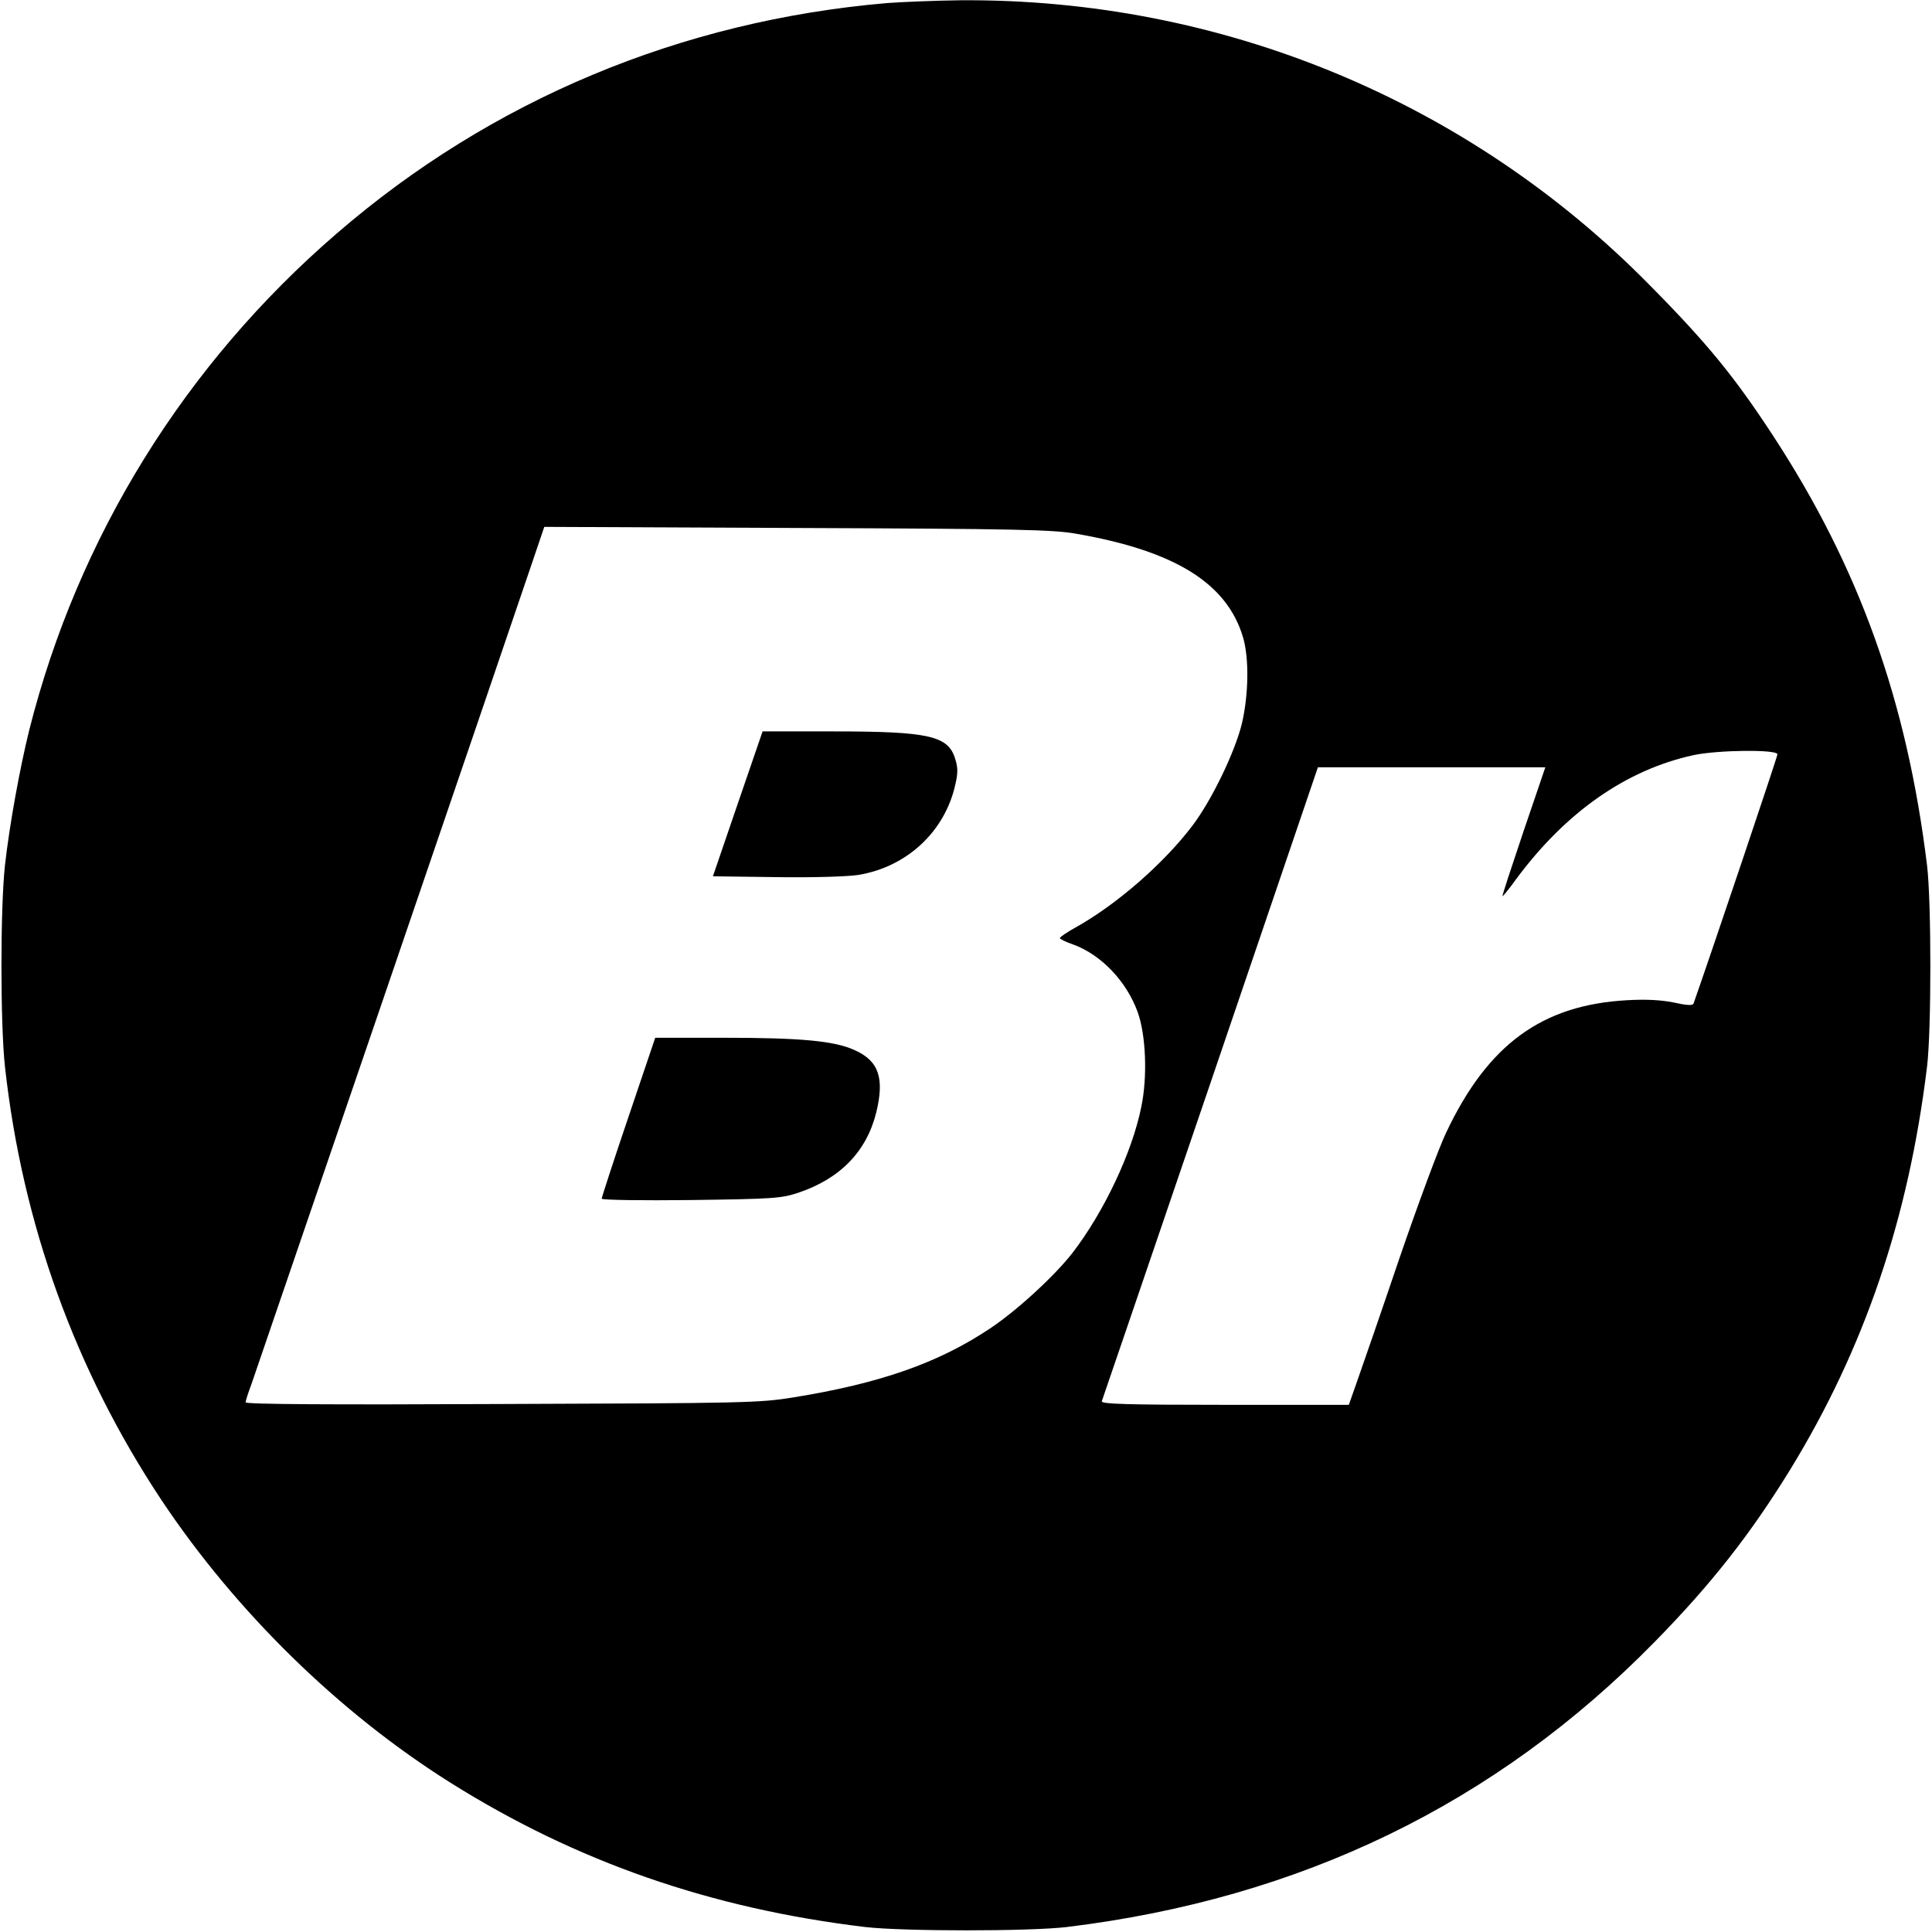 <?xml version="1.0" standalone="no"?>
<!DOCTYPE svg PUBLIC "-//W3C//DTD SVG 20010904//EN"
 "http://www.w3.org/TR/2001/REC-SVG-20010904/DTD/svg10.dtd">
<svg version="1.0" xmlns="http://www.w3.org/2000/svg"
 width="700pt" height="700pt" viewBox="0 0 700 700"
 preserveAspectRatio="xMidYMid meet">
<g transform="translate(0,700) scale(0.1,-0.1)"
fill="#000000" stroke="none">
<path d="M3215 6989 c-748 -64 -1435 -351 -1995 -835 -551 -475 -938 -1101
-1114 -1799 -34 -137 -72 -346 -88 -490 -17 -155 -17 -575 0 -730 63 -570 255
-1100 567 -1570 270 -405 644 -771 1047 -1024 457 -287 944 -456 1503 -523
139 -16 595 -16 730 0 847 103 1555 446 2131 1034 204 208 346 389 490 623
269 439 429 910 496 1460 16 130 16 600 0 730 -73 596 -246 1079 -557 1555
-139 213 -239 336 -449 548 -657 668 -1554 1038 -2496 1031 -91 -1 -210 -6
-265 -10z m685 -1923 c357 -62 546 -179 604 -376 22 -75 20 -206 -4 -310 -25
-104 -110 -280 -180 -372 -103 -136 -272 -283 -417 -365 -35 -19 -63 -38 -63
-42 0 -3 21 -14 48 -23 102 -37 194 -134 234 -245 30 -83 36 -235 13 -344 -33
-164 -134 -378 -248 -527 -65 -84 -204 -212 -301 -276 -186 -124 -396 -198
-711 -249 -124 -20 -172 -21 -1057 -24 -626 -3 -928 -1 -928 6 0 6 9 34 20 63
17 48 926 2706 1022 2991 l40 118 917 -4 c794 -3 929 -6 1011 -21z m2540 -799
c0 -9 -244 -733 -304 -903 -3 -8 -24 -7 -73 4 -46 9 -99 12 -168 8 -308 -17
-504 -160 -655 -479 -27 -56 -103 -262 -170 -457 -66 -195 -135 -394 -152
-442 l-31 -88 -449 0 c-356 0 -449 3 -446 13 2 6 180 526 394 1154 l389 1143
412 0 412 0 -79 -232 c-43 -128 -78 -233 -76 -235 1 -1 23 25 48 60 180 244
400 398 644 451 89 19 304 21 304 3z"/>
<path d="M2673 4088 l-90 -263 231 -3 c132 -2 259 2 296 8 176 29 313 157 351
326 10 42 10 63 0 94 -25 84 -94 100 -442 100 l-256 0 -90 -262z"/>
<path d="M2277 2953 c-54 -159 -97 -292 -97 -296 0 -5 145 -7 323 -5 298 4
327 6 388 26 153 51 249 150 284 292 30 124 9 186 -78 225 -74 34 -196 45
-477 45 l-246 0 -97 -287z"/>
</g>
</svg>
